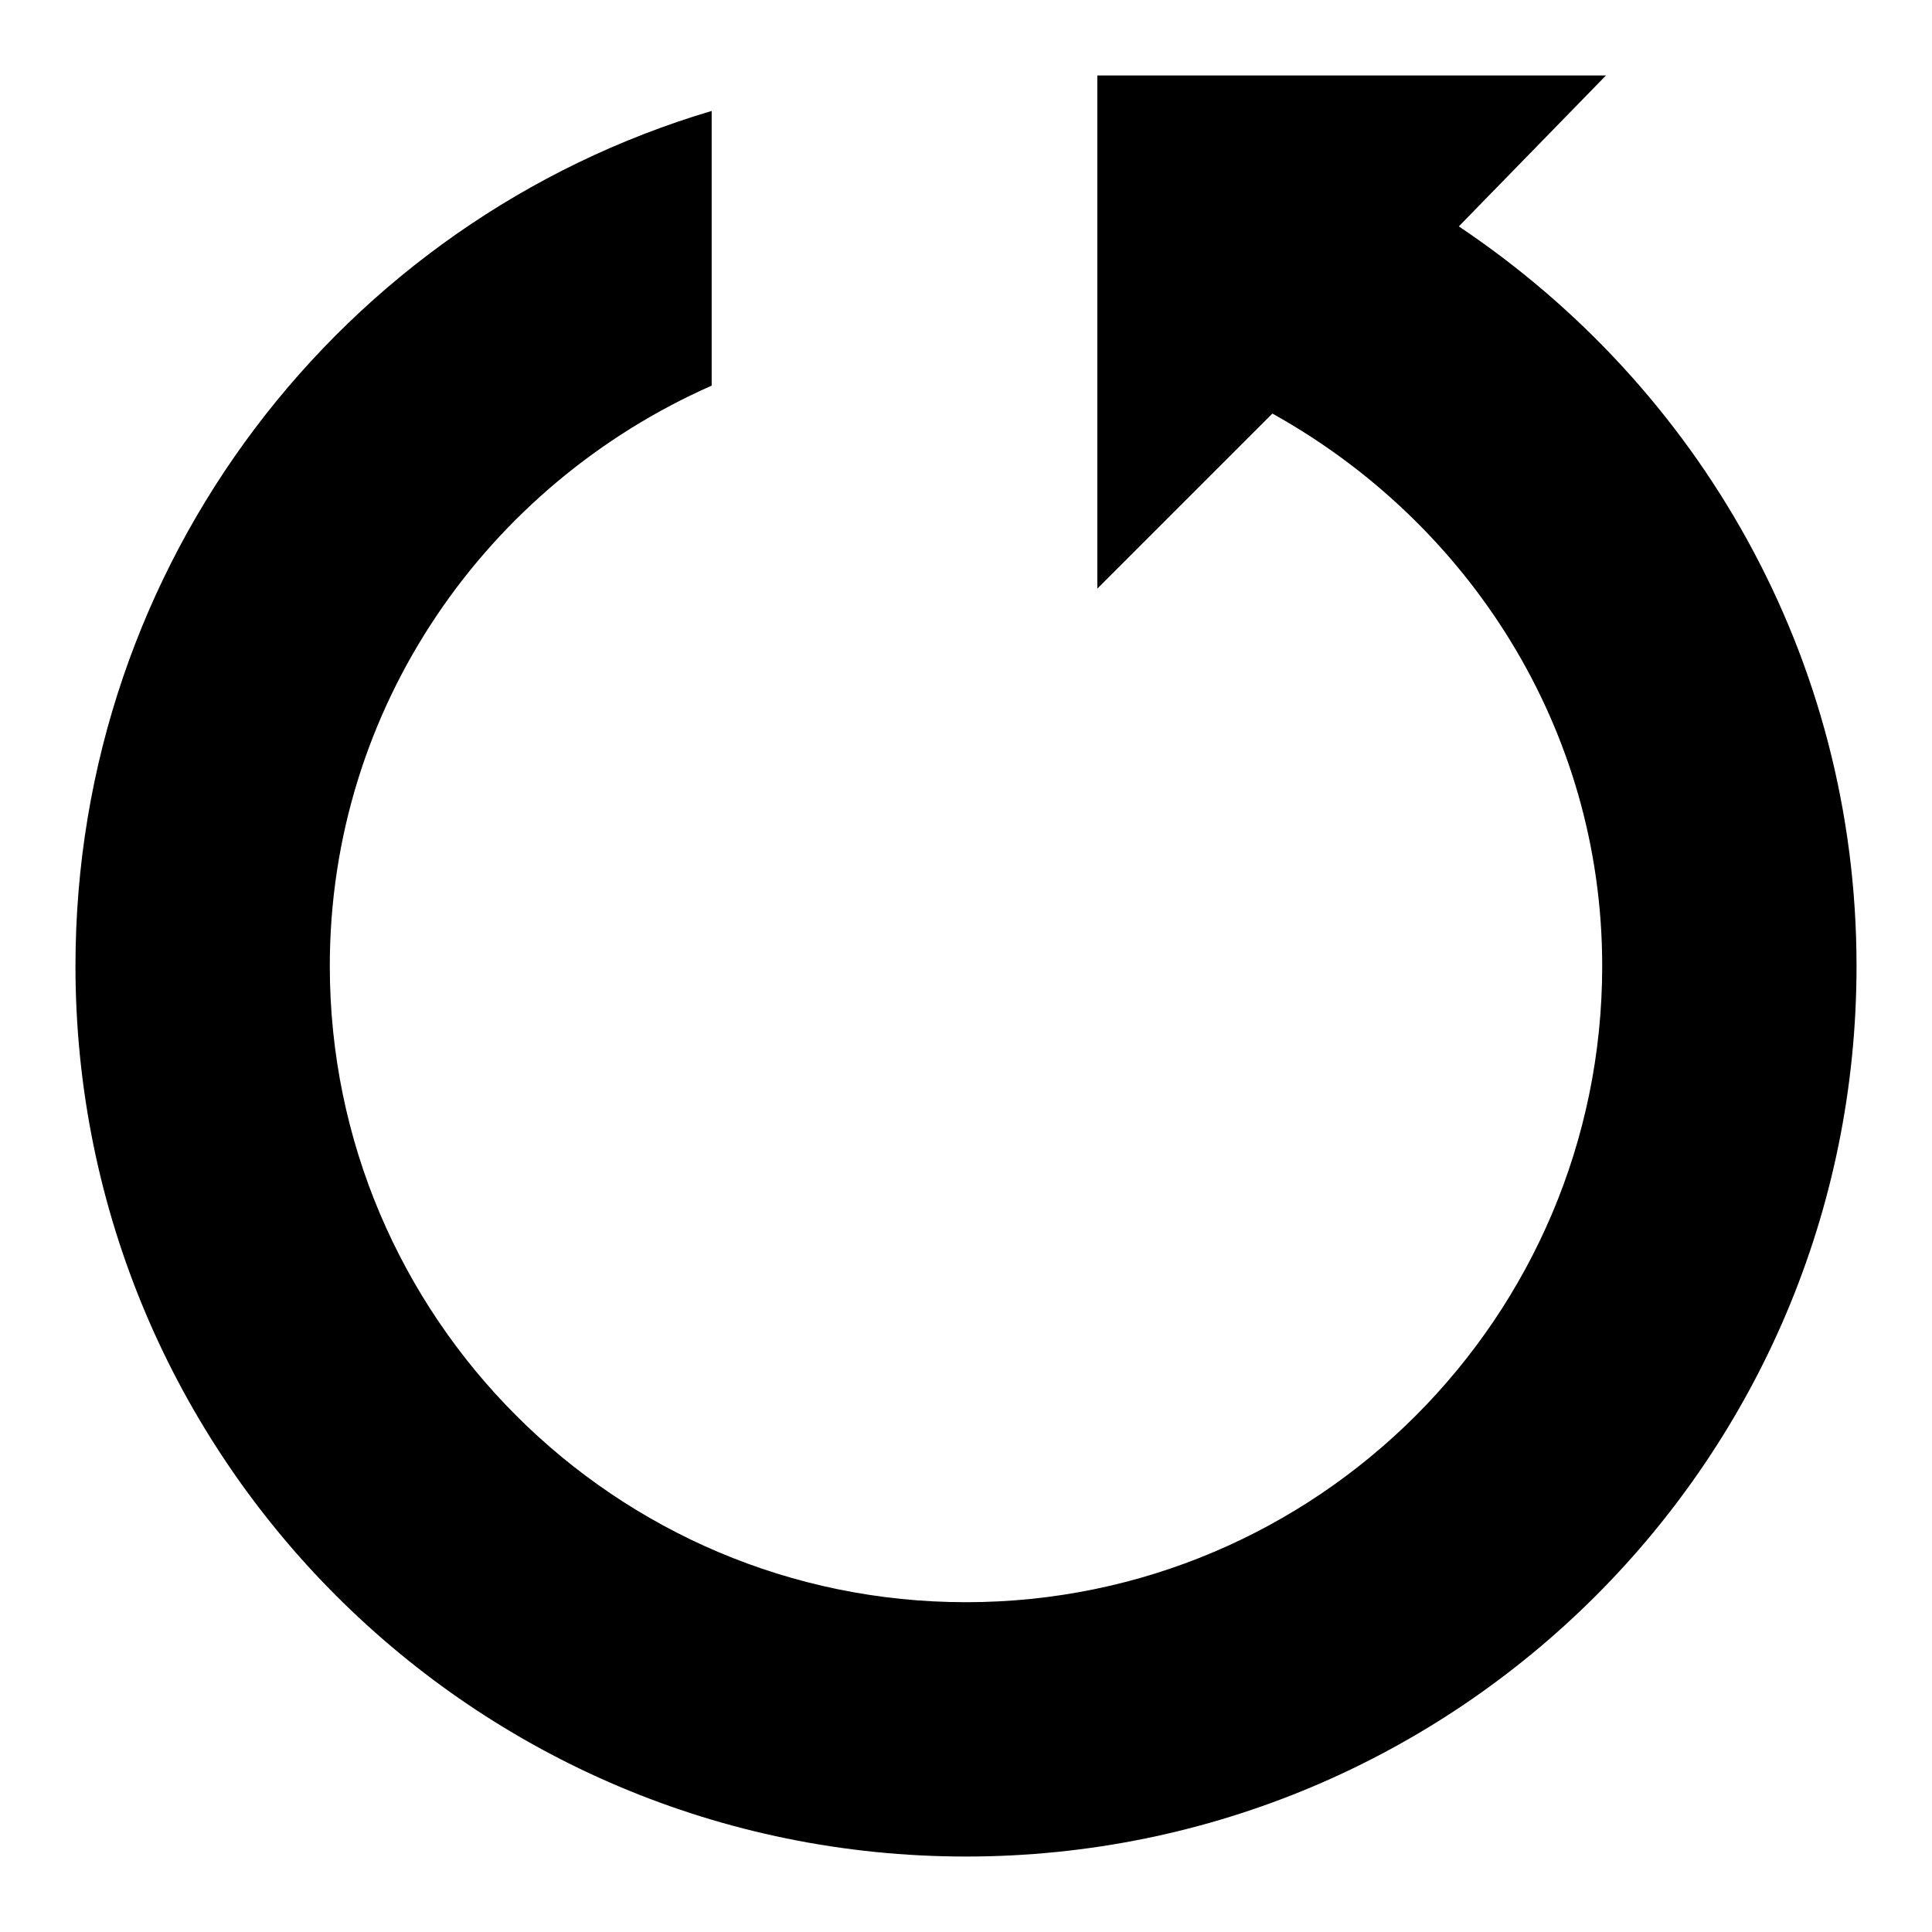 <?xml version="1.0" encoding="utf-8"?>
<!-- Svg Vector Icons : http://www.onlinewebfonts.com/icon -->
<!DOCTYPE svg PUBLIC "-//W3C//DTD SVG 1.1//EN" "http://www.w3.org/Graphics/SVG/1.1/DTD/svg11.dtd">
<svg version="1.1" xmlns="http://www.w3.org/2000/svg" xmlns:xlink="http://www.w3.org/1999/xlink" x="0px" y="0px" viewBox="0 0 256 256" enable-background="new 0 0 256 256" xml:space="preserve">
<g><g><path fill="#000000" d="M145.4,10v68l23.2-23.2c25.9,14.4,43.7,41.6,43.7,73.2c0,46.5-37.8,84.3-84.3,84.3c-46.5,0-84.3-37.8-84.3-84.3c0-34.4,20.9-63.8,50.6-76.9V14.7C45.4,29.2,10,74.5,10,128c0,65.2,52.8,118,118,118c65.2,0,118-52.8,118-118c0-41-21-76.8-52.7-98l19.5-20H145.4z"/></g></g>
</svg>